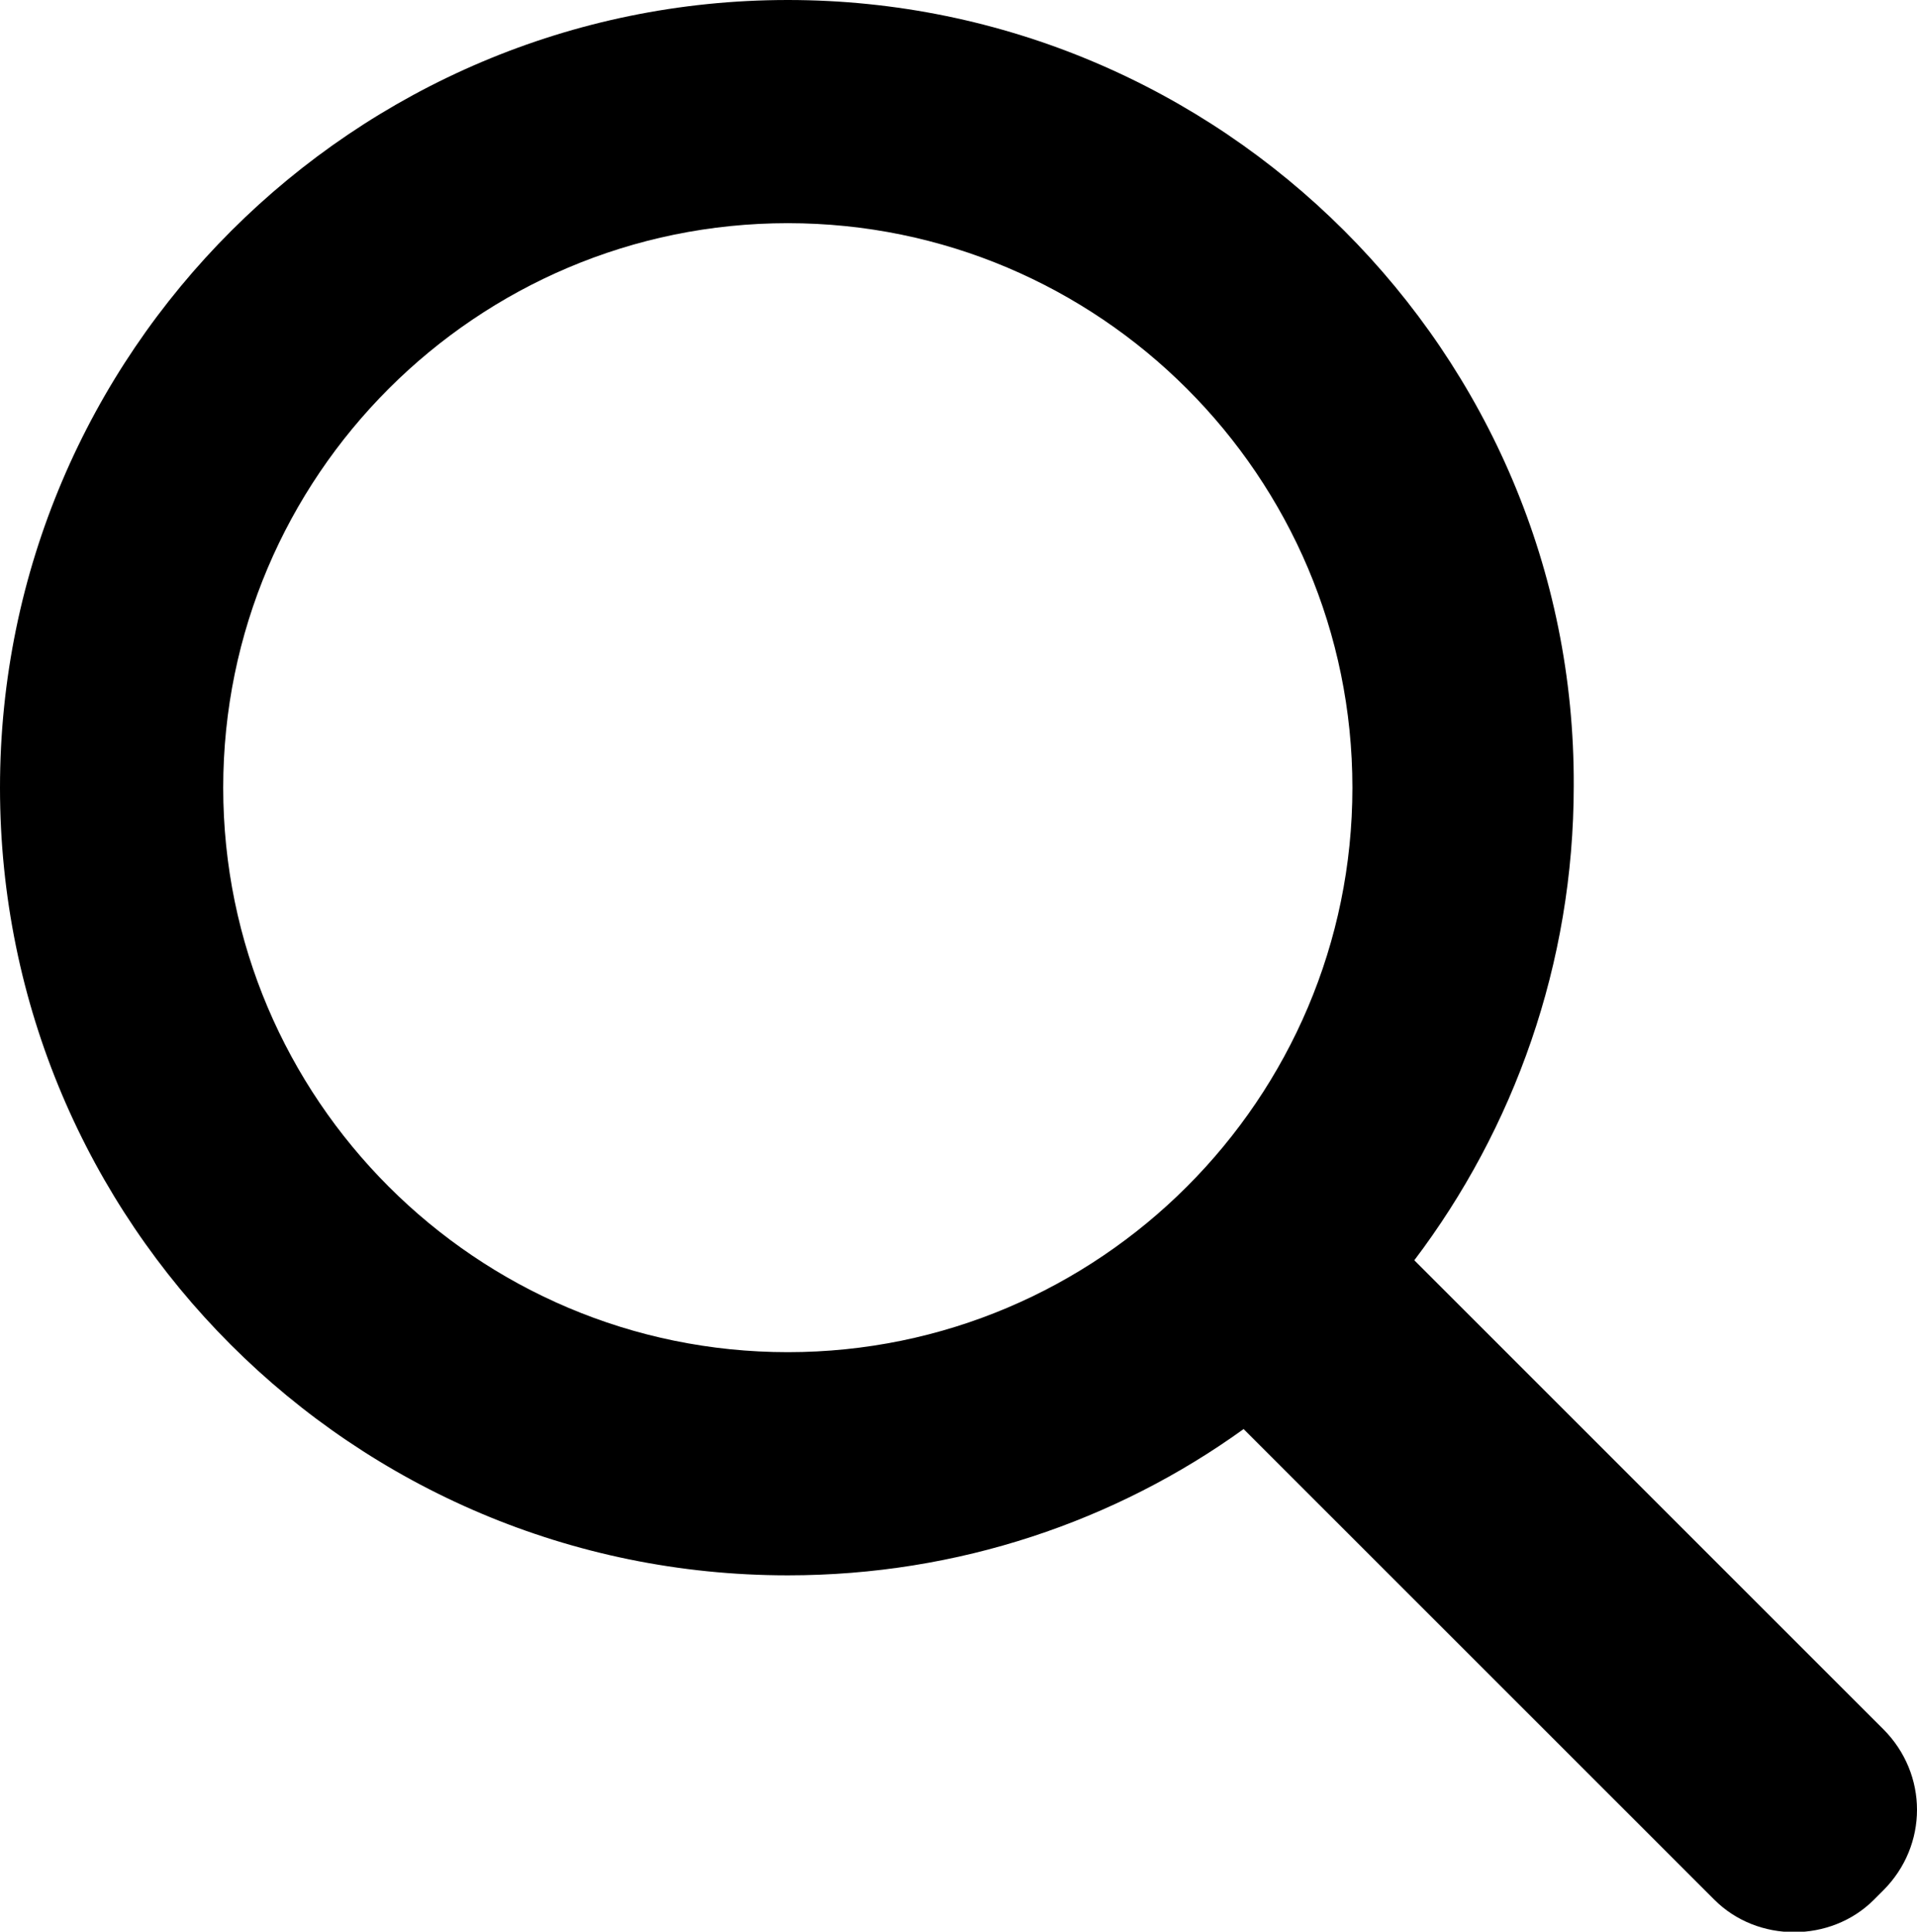 <?xml version="1.0" encoding="utf-8"?><svg version="1.1" id="Ebene_1" xmlns="http://www.w3.org/2000/svg" xmlns:xlink="http://www.w3.org/1999/xlink" x="0px" y="0px" viewBox="0 0 102.2 103" style="enable-background:new 0 0 102.2 103;" xml:space="preserve"><path class="st0" d="M100.4,92.2l-25-25c5.3-7,8.5-15.8,8.5-25.3C84,18.8,65.1,0,42,0S0,18.8,0,42s18.8,42,42,42
	c9.1,0,17.5-2.9,24.3-7.8l25.1,25.1c2.3,2.3,6.2,2.3,8.5,0l0.5-0.5C102.8,98.4,102.8,94.6,100.4,92.2z M42,72.1
	c-16.6,0-30.1-13.5-30.1-30.1c0-16.6,13.5-30.1,30.1-30.1S72.1,25.4,72.1,42C72.1,58.6,58.6,72.1,42,72.1z"/></svg>
